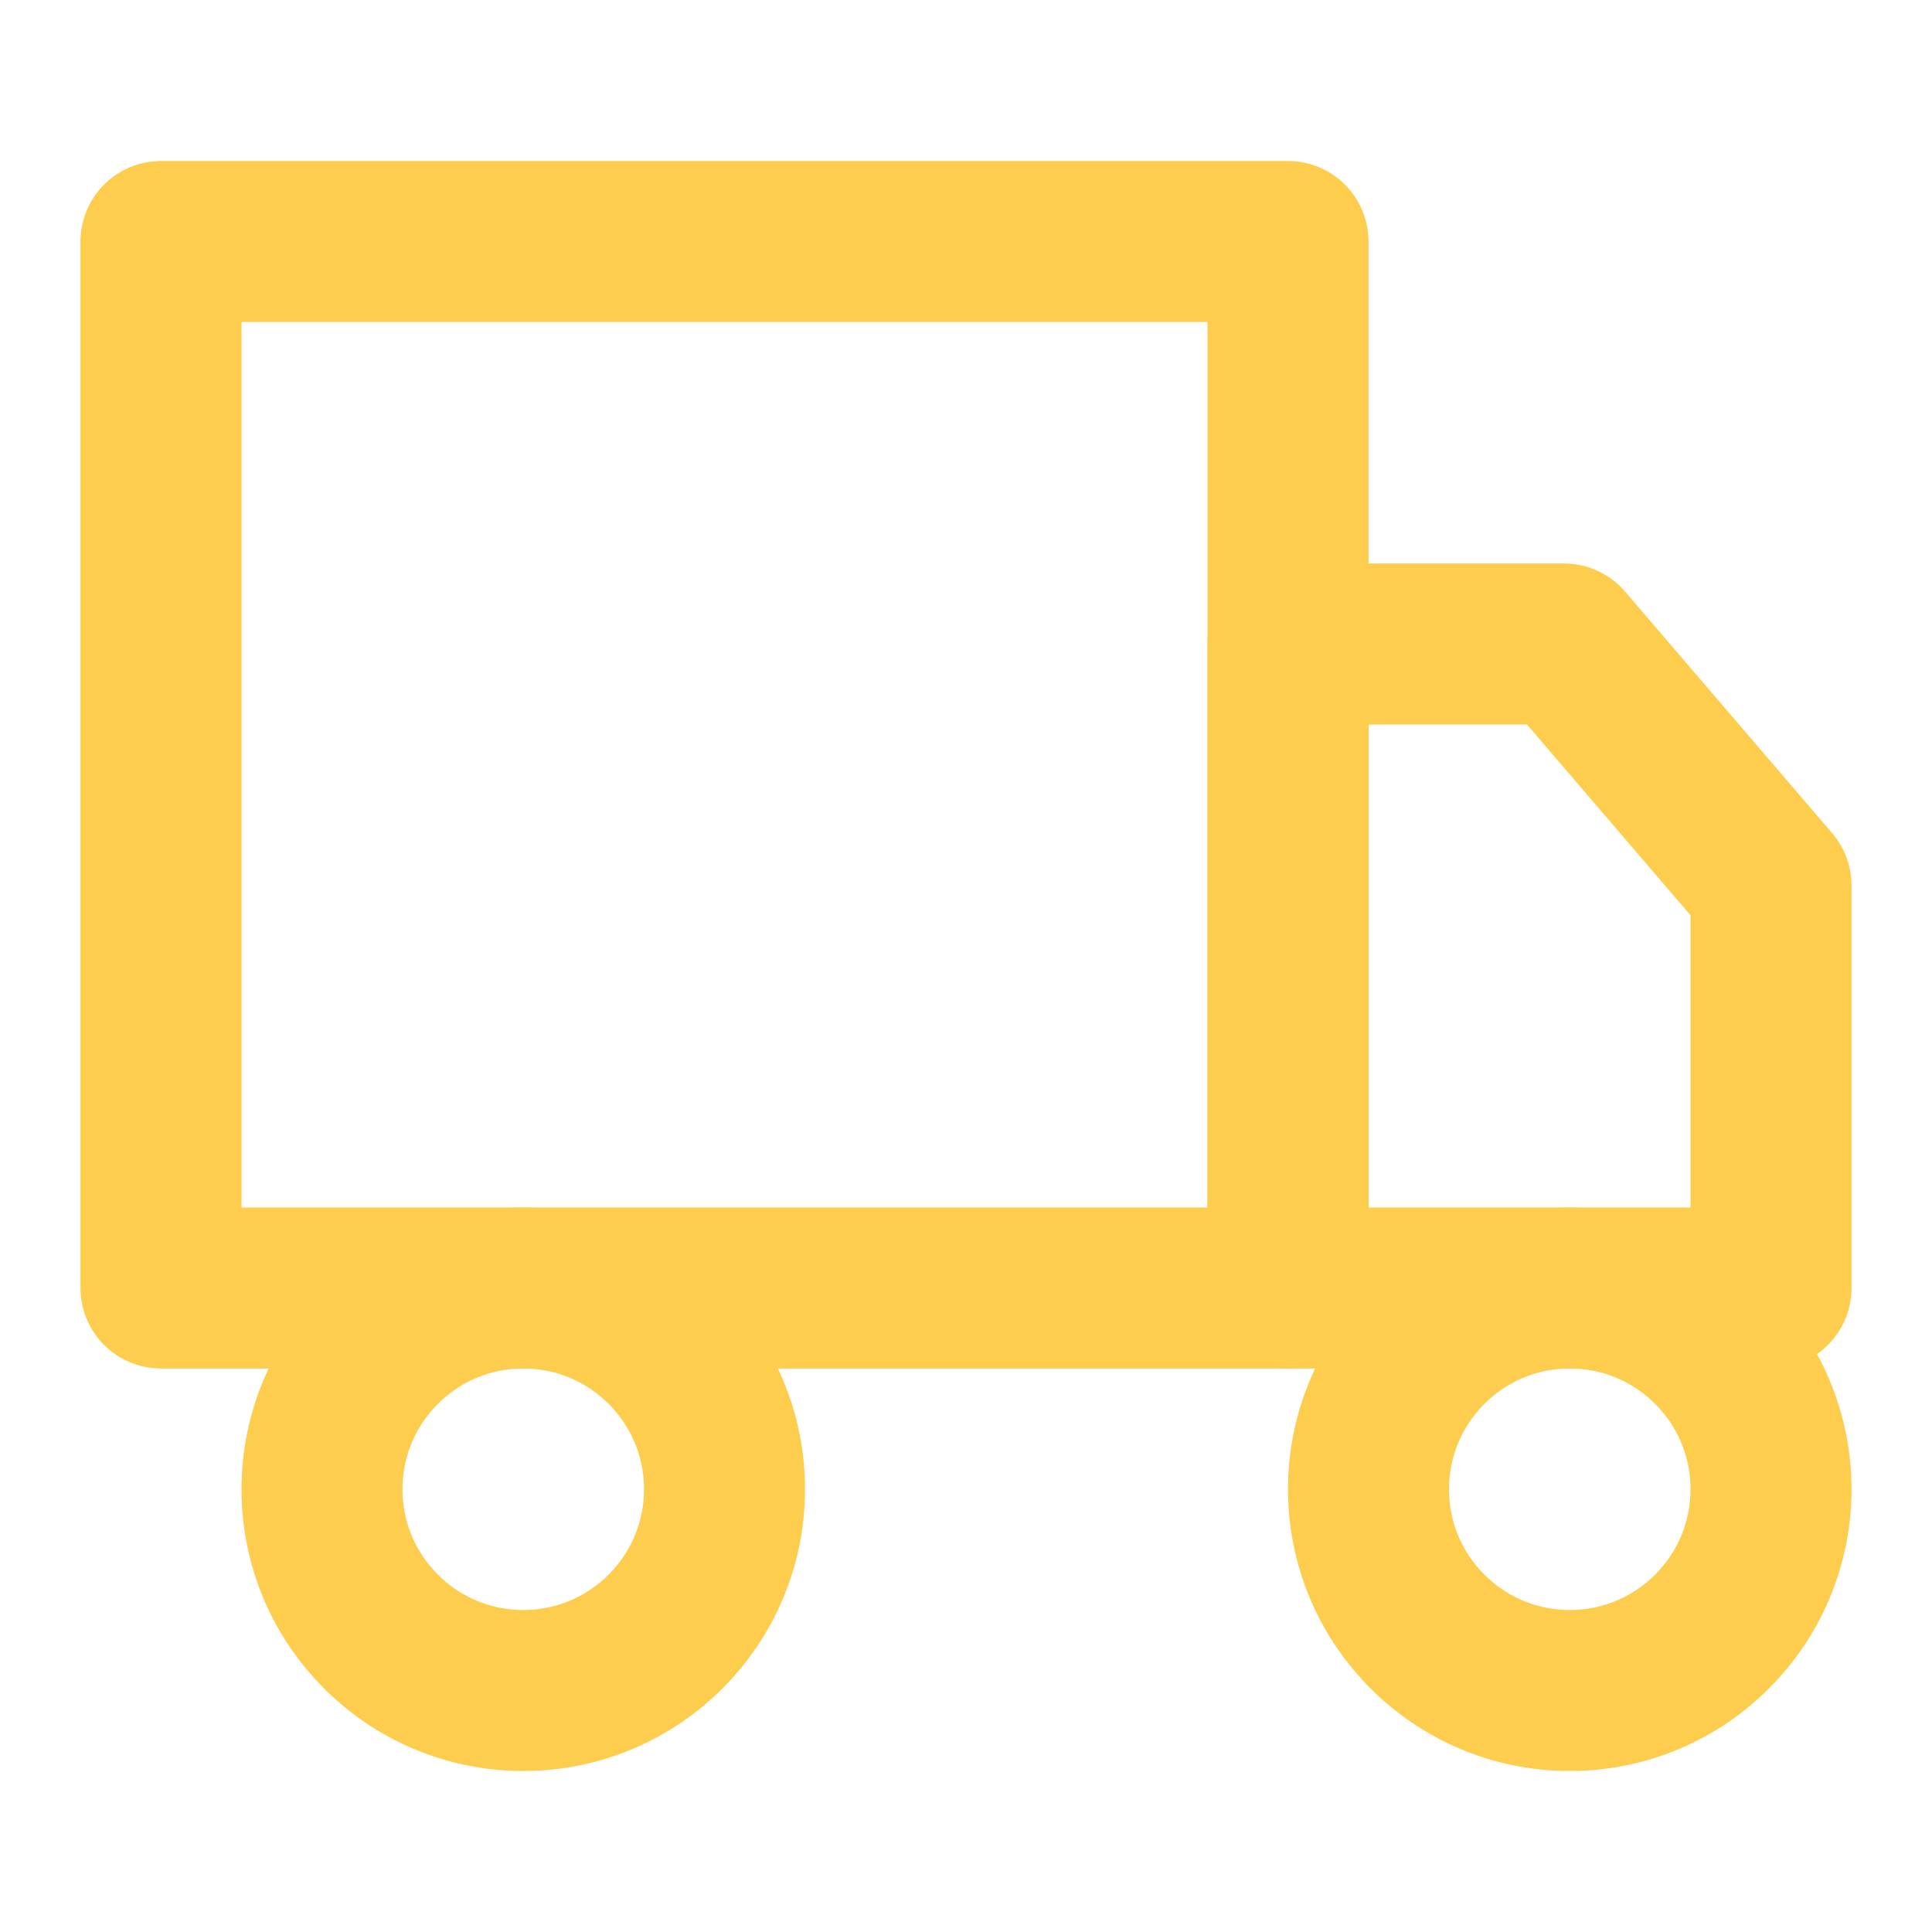 <svg width="48" height="48" viewBox="0 0 48 48" fill="none" xmlns="http://www.w3.org/2000/svg">
<path d="M32 6H4V32H32V6Z" stroke="#FFCD4D" stroke-width="4" stroke-linecap="round" stroke-linejoin="round"/>
<path d="M32 16H38.857L44 22V32H32V16Z" stroke="#FFCD4D" stroke-width="4" stroke-linecap="round" stroke-linejoin="round"/>
<path d="M13 42C15.761 42 18 39.761 18 37C18 34.239 15.761 32 13 32C10.239 32 8 34.239 8 37C8 39.761 10.239 42 13 42Z" stroke="#FFCD4D" stroke-width="4" stroke-linecap="round" stroke-linejoin="round"/>
<path d="M39 42C41.761 42 44 39.761 44 37C44 34.239 41.761 32 39 32C36.239 32 34 34.239 34 37C34 39.761 36.239 42 39 42Z" stroke="#FFCD4D" stroke-width="4" stroke-linecap="round" stroke-linejoin="round"/>
</svg>
